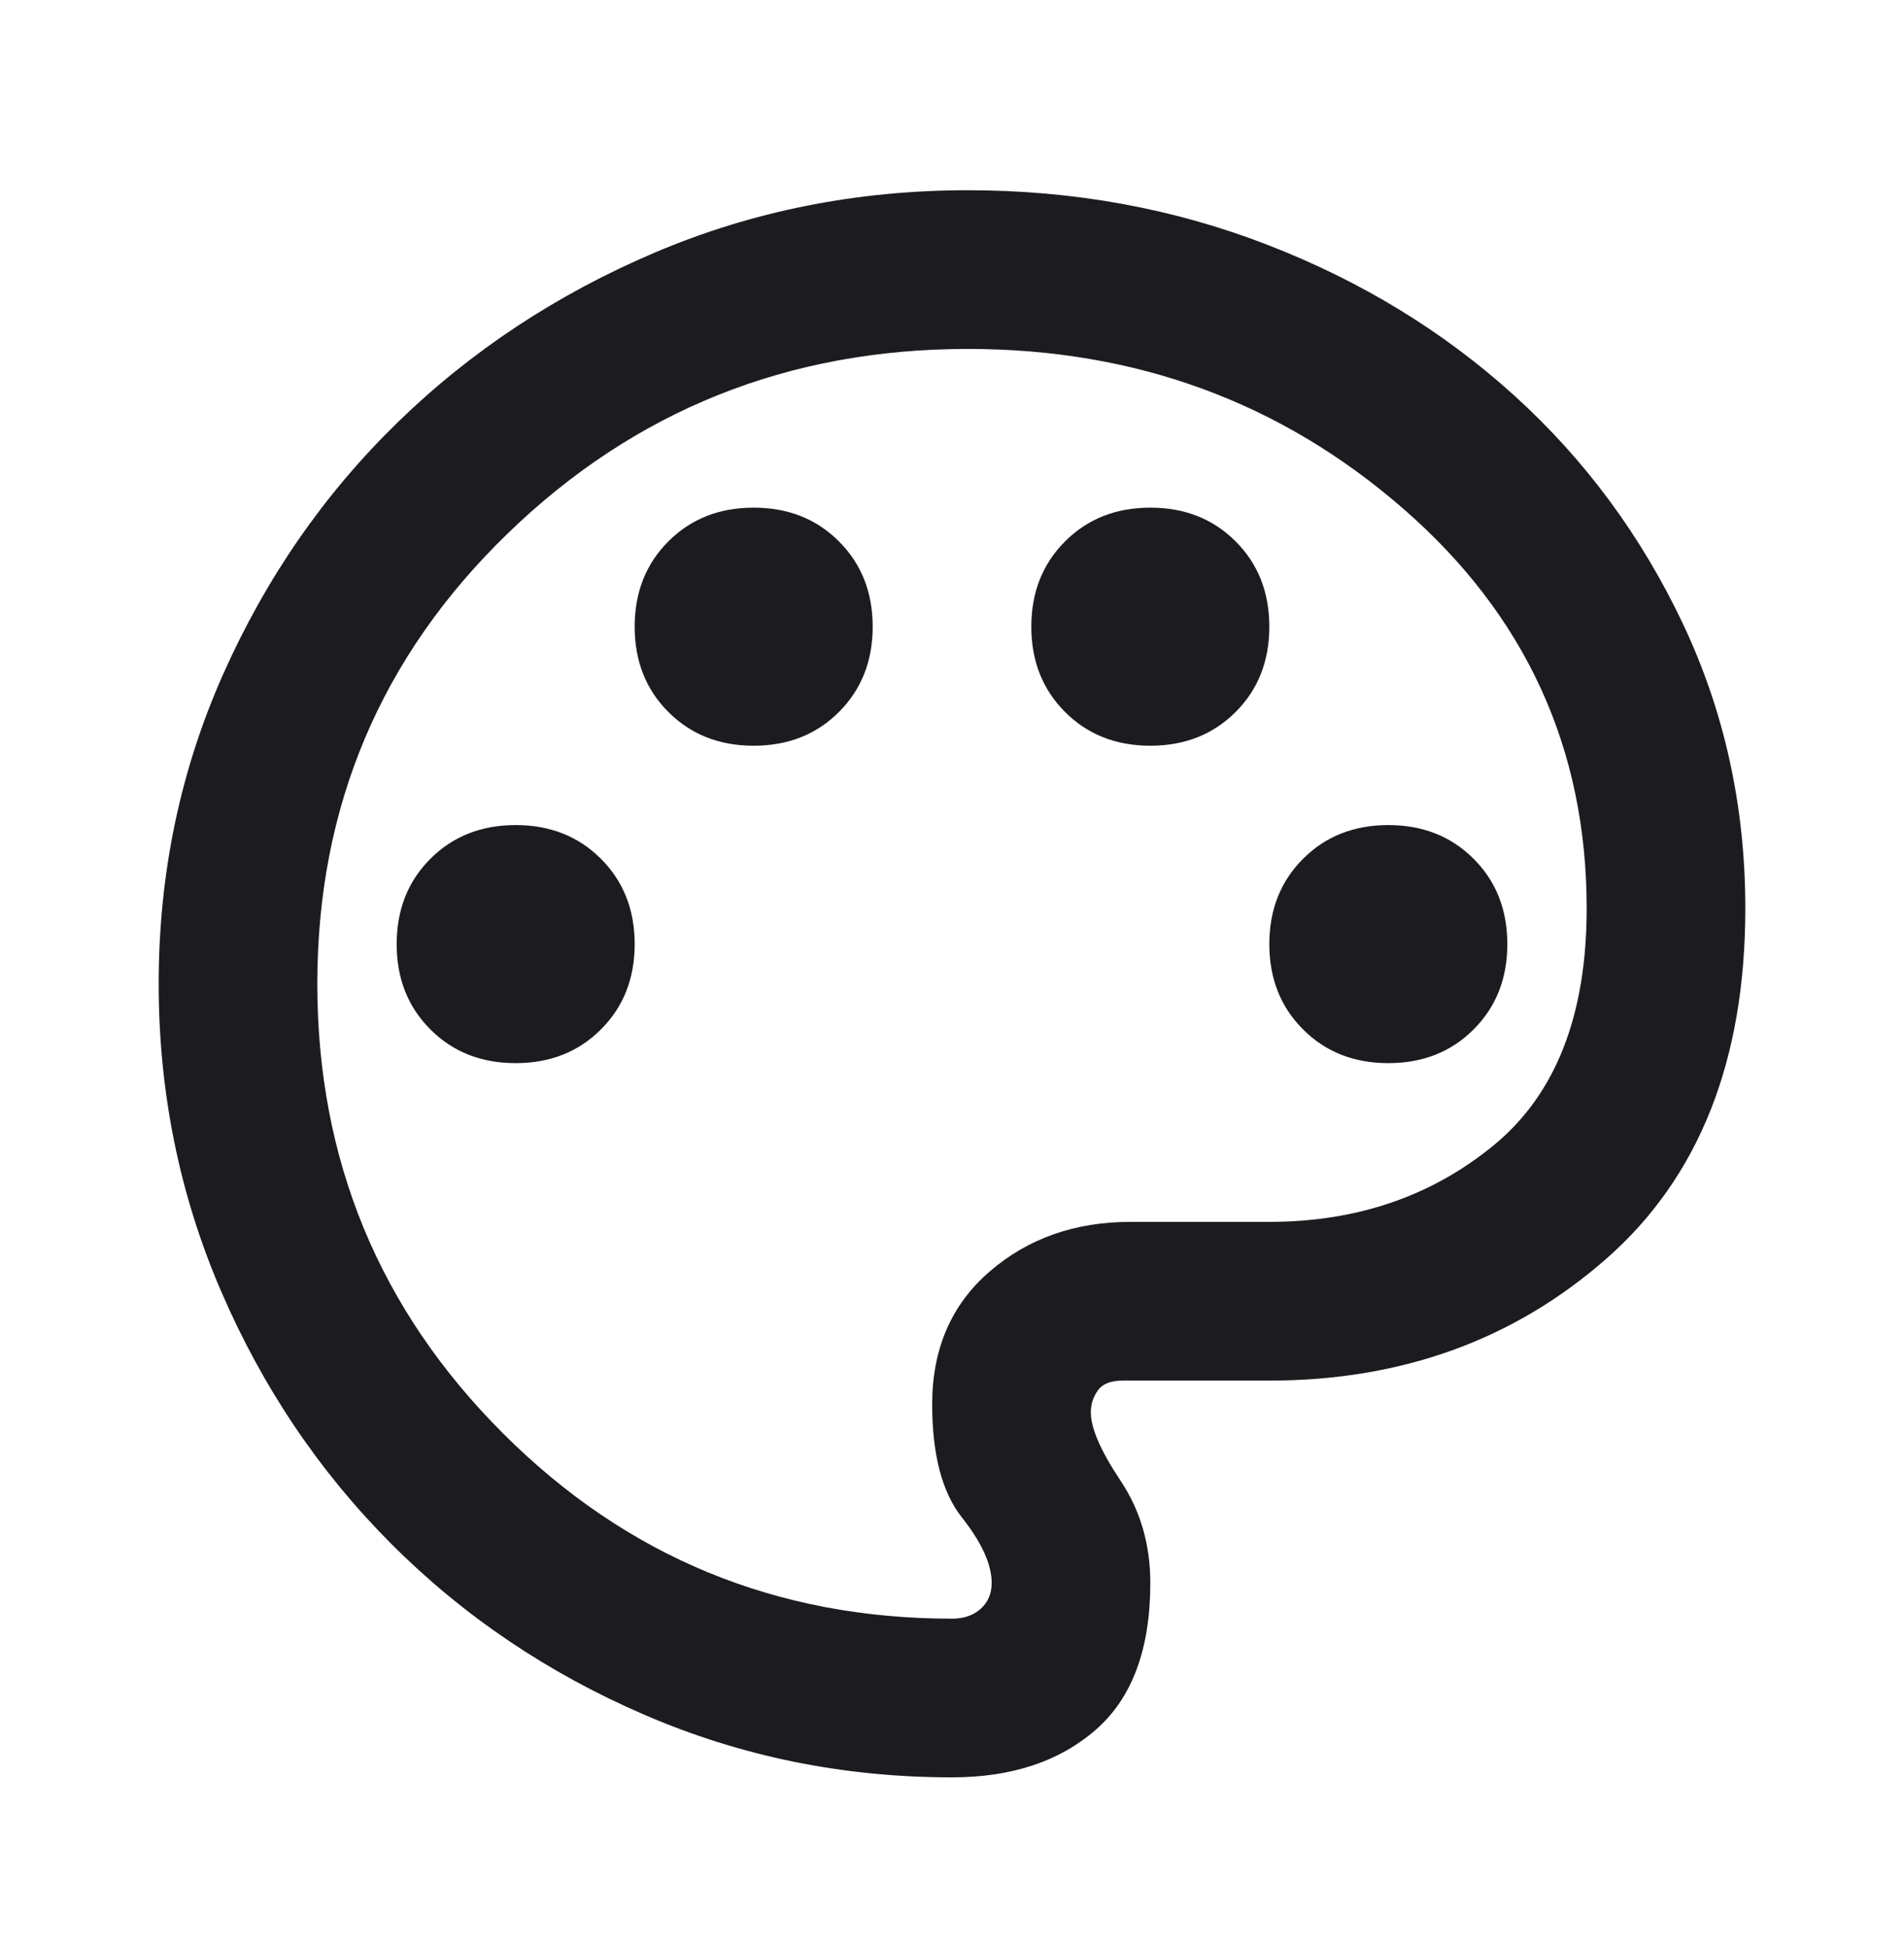 <?xml version="1.0" encoding="UTF-8"?> <svg xmlns="http://www.w3.org/2000/svg" width="44" height="45" viewBox="0 0 44 45" fill="none"><mask id="mask0_318_701" style="mask-type:alpha" maskUnits="userSpaceOnUse" x="0" y="0" width="44" height="45"><rect y="0.728" width="44" height="44" fill="#D9D9D9"></rect></mask><g mask="url(#mask0_318_701)"><path d="M22 41.061C19.494 41.061 17.126 40.58 14.896 39.617C12.665 38.655 10.717 37.341 9.052 35.676C7.387 34.011 6.073 32.063 5.11 29.832C4.148 27.602 3.667 25.233 3.667 22.728C3.667 20.192 4.163 17.808 5.156 15.578C6.149 13.347 7.494 11.407 9.19 9.757C10.885 8.107 12.864 6.801 15.125 5.838C17.386 4.876 19.8 4.395 22.367 4.395C24.811 4.395 27.118 4.815 29.288 5.655C31.457 6.495 33.359 7.656 34.994 9.138C36.629 10.62 37.927 12.377 38.89 14.409C39.852 16.441 40.333 18.633 40.333 20.986C40.333 24.5 39.264 27.197 37.125 29.076C34.986 30.955 32.389 31.895 29.333 31.895H25.942C25.667 31.895 25.476 31.971 25.369 32.124C25.262 32.276 25.208 32.444 25.208 32.628C25.208 32.995 25.438 33.522 25.896 34.209C26.354 34.897 26.583 35.683 26.583 36.569C26.583 38.097 26.163 39.228 25.323 39.961C24.483 40.694 23.375 41.061 22 41.061ZM11.917 24.561C12.711 24.561 13.368 24.302 13.887 23.782C14.407 23.263 14.667 22.606 14.667 21.811C14.667 21.017 14.407 20.36 13.887 19.84C13.368 19.321 12.711 19.061 11.917 19.061C11.122 19.061 10.465 19.321 9.946 19.84C9.426 20.36 9.167 21.017 9.167 21.811C9.167 22.606 9.426 23.263 9.946 23.782C10.465 24.302 11.122 24.561 11.917 24.561ZM17.417 17.228C18.211 17.228 18.868 16.968 19.387 16.449C19.907 15.929 20.167 15.272 20.167 14.478C20.167 13.683 19.907 13.027 19.387 12.507C18.868 11.988 18.211 11.728 17.417 11.728C16.622 11.728 15.965 11.988 15.446 12.507C14.926 13.027 14.667 13.683 14.667 14.478C14.667 15.272 14.926 15.929 15.446 16.449C15.965 16.968 16.622 17.228 17.417 17.228ZM26.583 17.228C27.378 17.228 28.035 16.968 28.554 16.449C29.074 15.929 29.333 15.272 29.333 14.478C29.333 13.683 29.074 13.027 28.554 12.507C28.035 11.988 27.378 11.728 26.583 11.728C25.789 11.728 25.132 11.988 24.613 12.507C24.093 13.027 23.833 13.683 23.833 14.478C23.833 15.272 24.093 15.929 24.613 16.449C25.132 16.968 25.789 17.228 26.583 17.228ZM32.083 24.561C32.878 24.561 33.535 24.302 34.054 23.782C34.574 23.263 34.833 22.606 34.833 21.811C34.833 21.017 34.574 20.36 34.054 19.84C33.535 19.321 32.878 19.061 32.083 19.061C31.289 19.061 30.632 19.321 30.113 19.84C29.593 20.36 29.333 21.017 29.333 21.811C29.333 22.606 29.593 23.263 30.113 23.782C30.632 24.302 31.289 24.561 32.083 24.561ZM22 37.395C22.275 37.395 22.497 37.318 22.665 37.165C22.833 37.013 22.917 36.814 22.917 36.569C22.917 36.142 22.688 35.638 22.229 35.057C21.771 34.477 21.542 33.606 21.542 32.444C21.542 31.161 21.985 30.138 22.871 29.374C23.757 28.61 24.842 28.228 26.125 28.228H29.333C31.35 28.228 33.076 27.64 34.513 26.463C35.949 25.287 36.667 23.461 36.667 20.986C36.667 17.289 35.254 14.21 32.427 11.751C29.601 9.291 26.247 8.061 22.367 8.061C18.211 8.061 14.667 9.482 11.733 12.324C8.8 15.165 7.333 18.633 7.333 22.728C7.333 26.792 8.762 30.252 11.619 33.109C14.476 35.966 17.936 37.395 22 37.395Z" fill="#1C1B1F"></path></g></svg> 